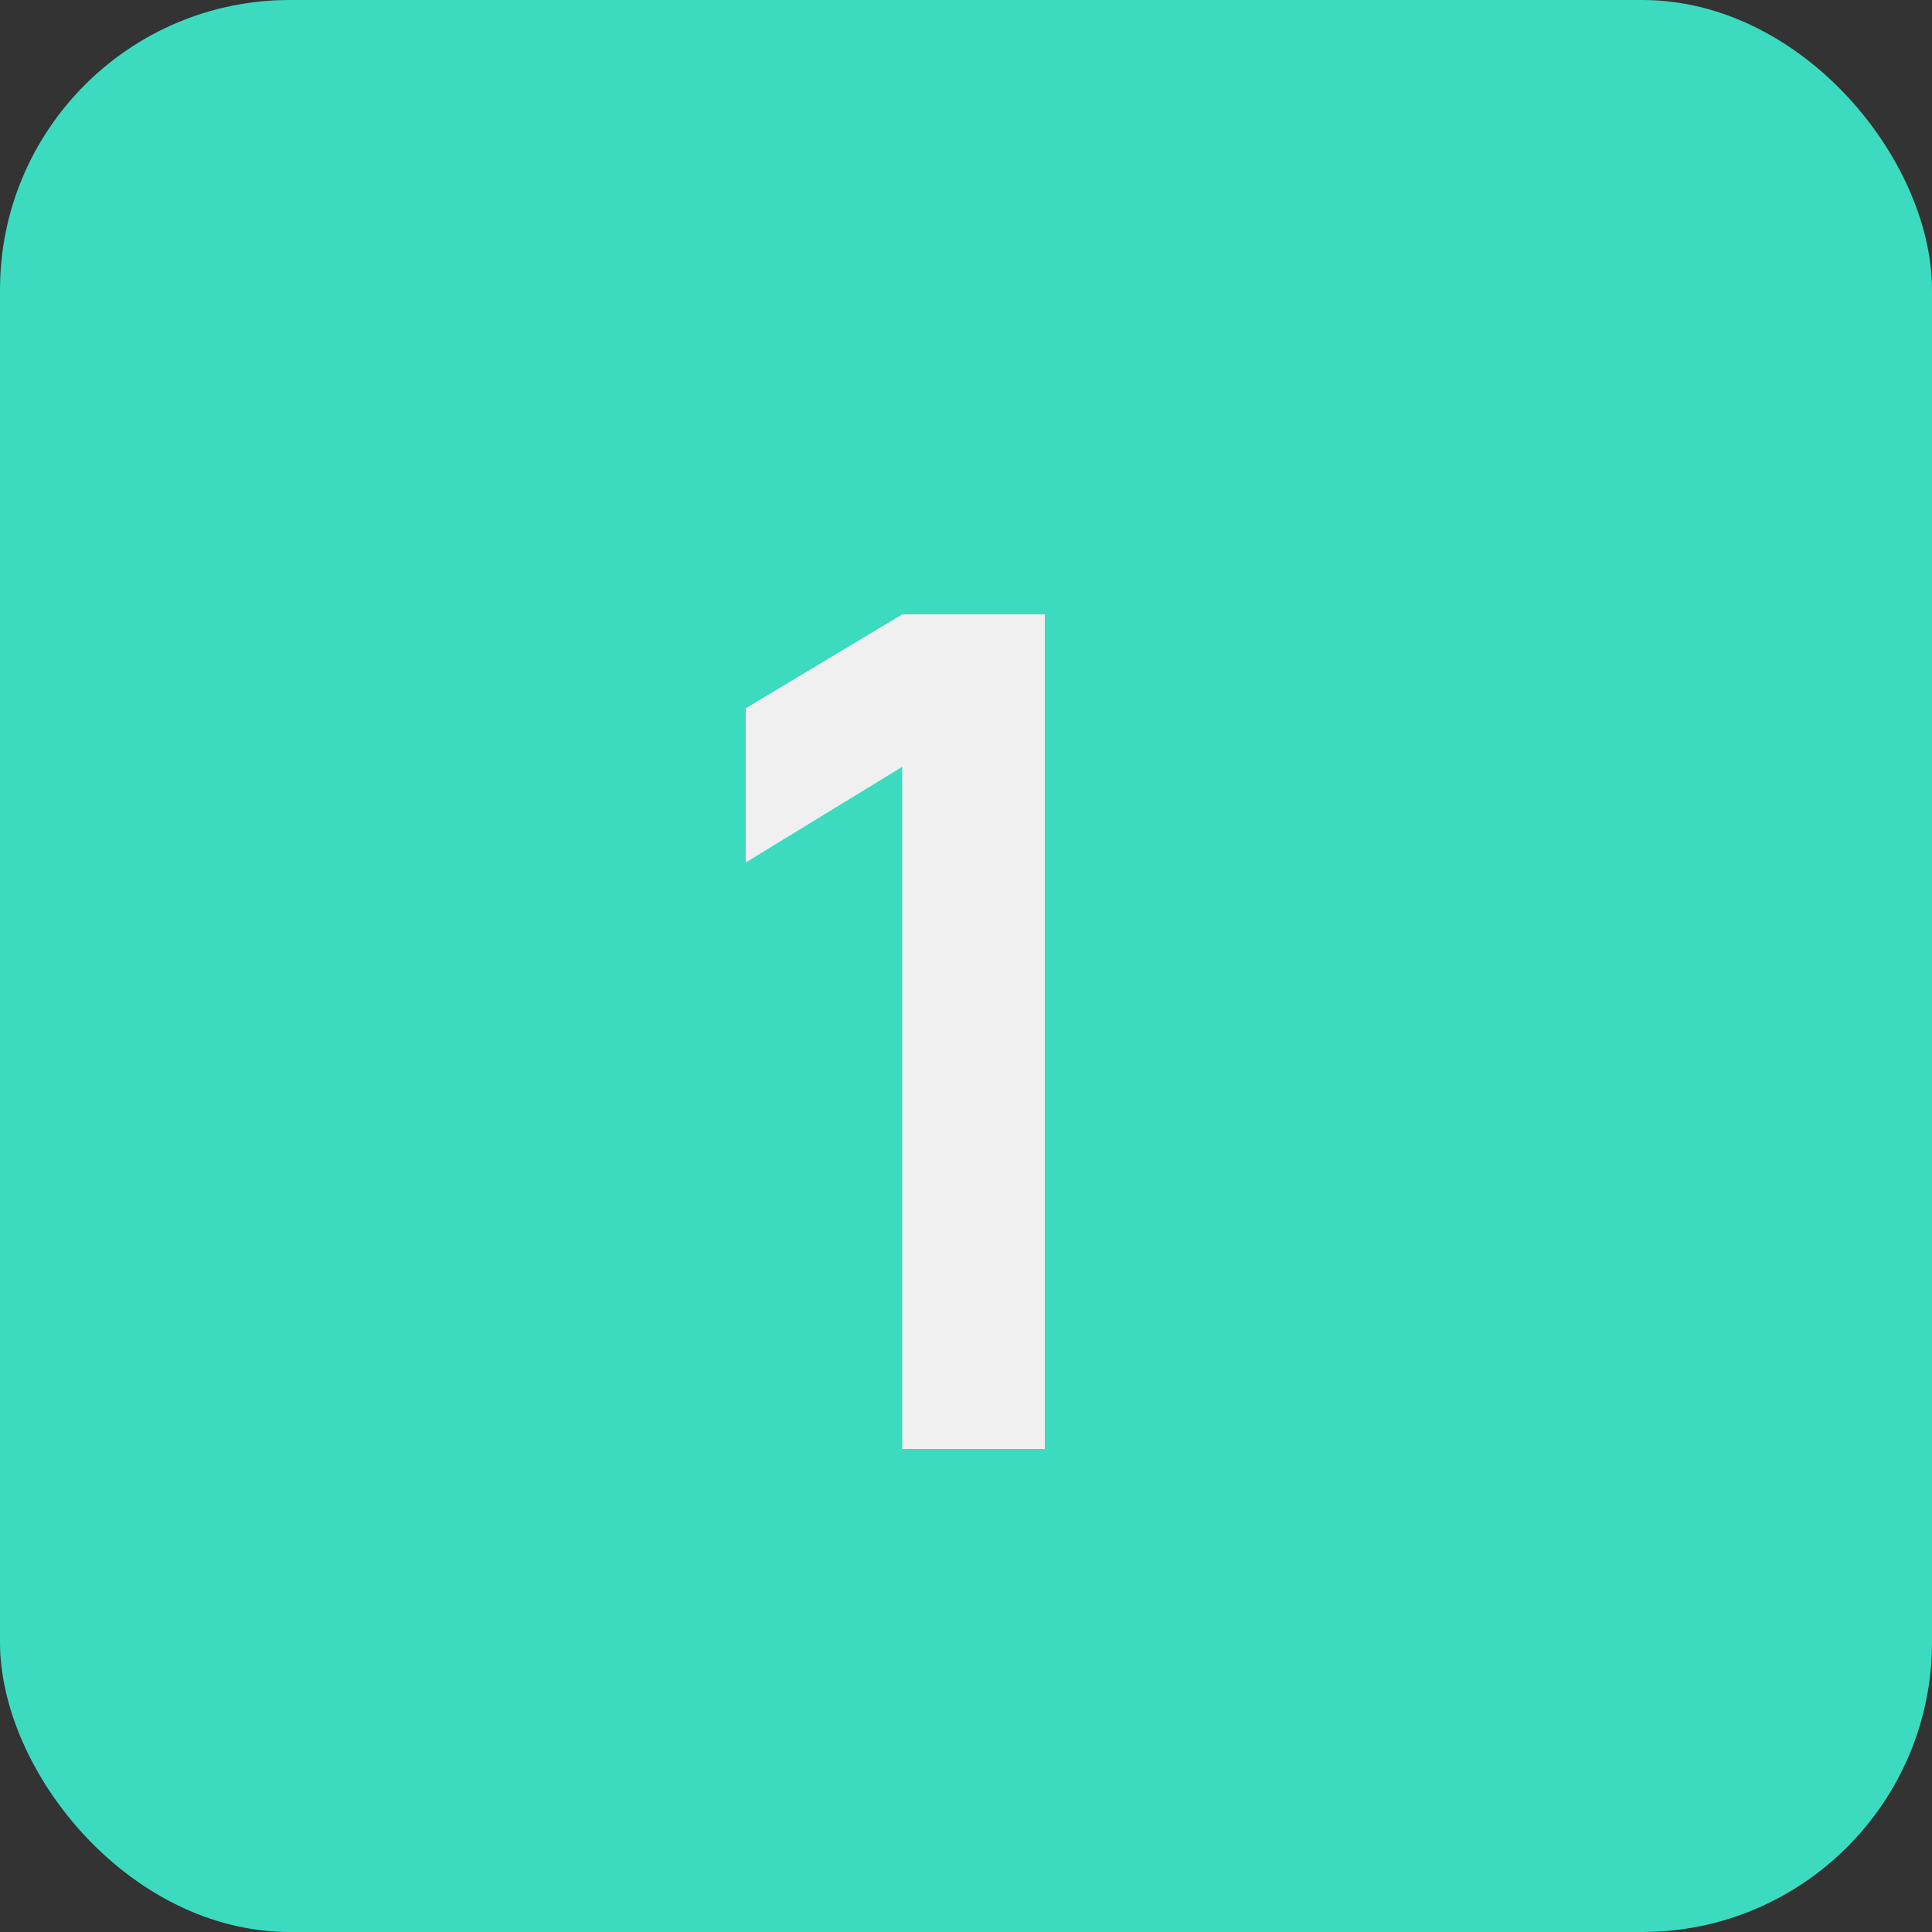 <?xml version="1.0" encoding="UTF-8"?> <svg xmlns="http://www.w3.org/2000/svg" width="20" height="20" viewBox="0 0 20 20" fill="none"><rect x="0" y="0" width="20" height="20" fill="#333333" stroke="none"/><rect width="20" height="20" rx="3" fill="#3CDBC0"></rect><path d="M9.34 15V7.938L7.72 8.928V7.332L9.34 6.36H10.816V15H9.34Z" fill="#F0F0F0"></path></svg> 